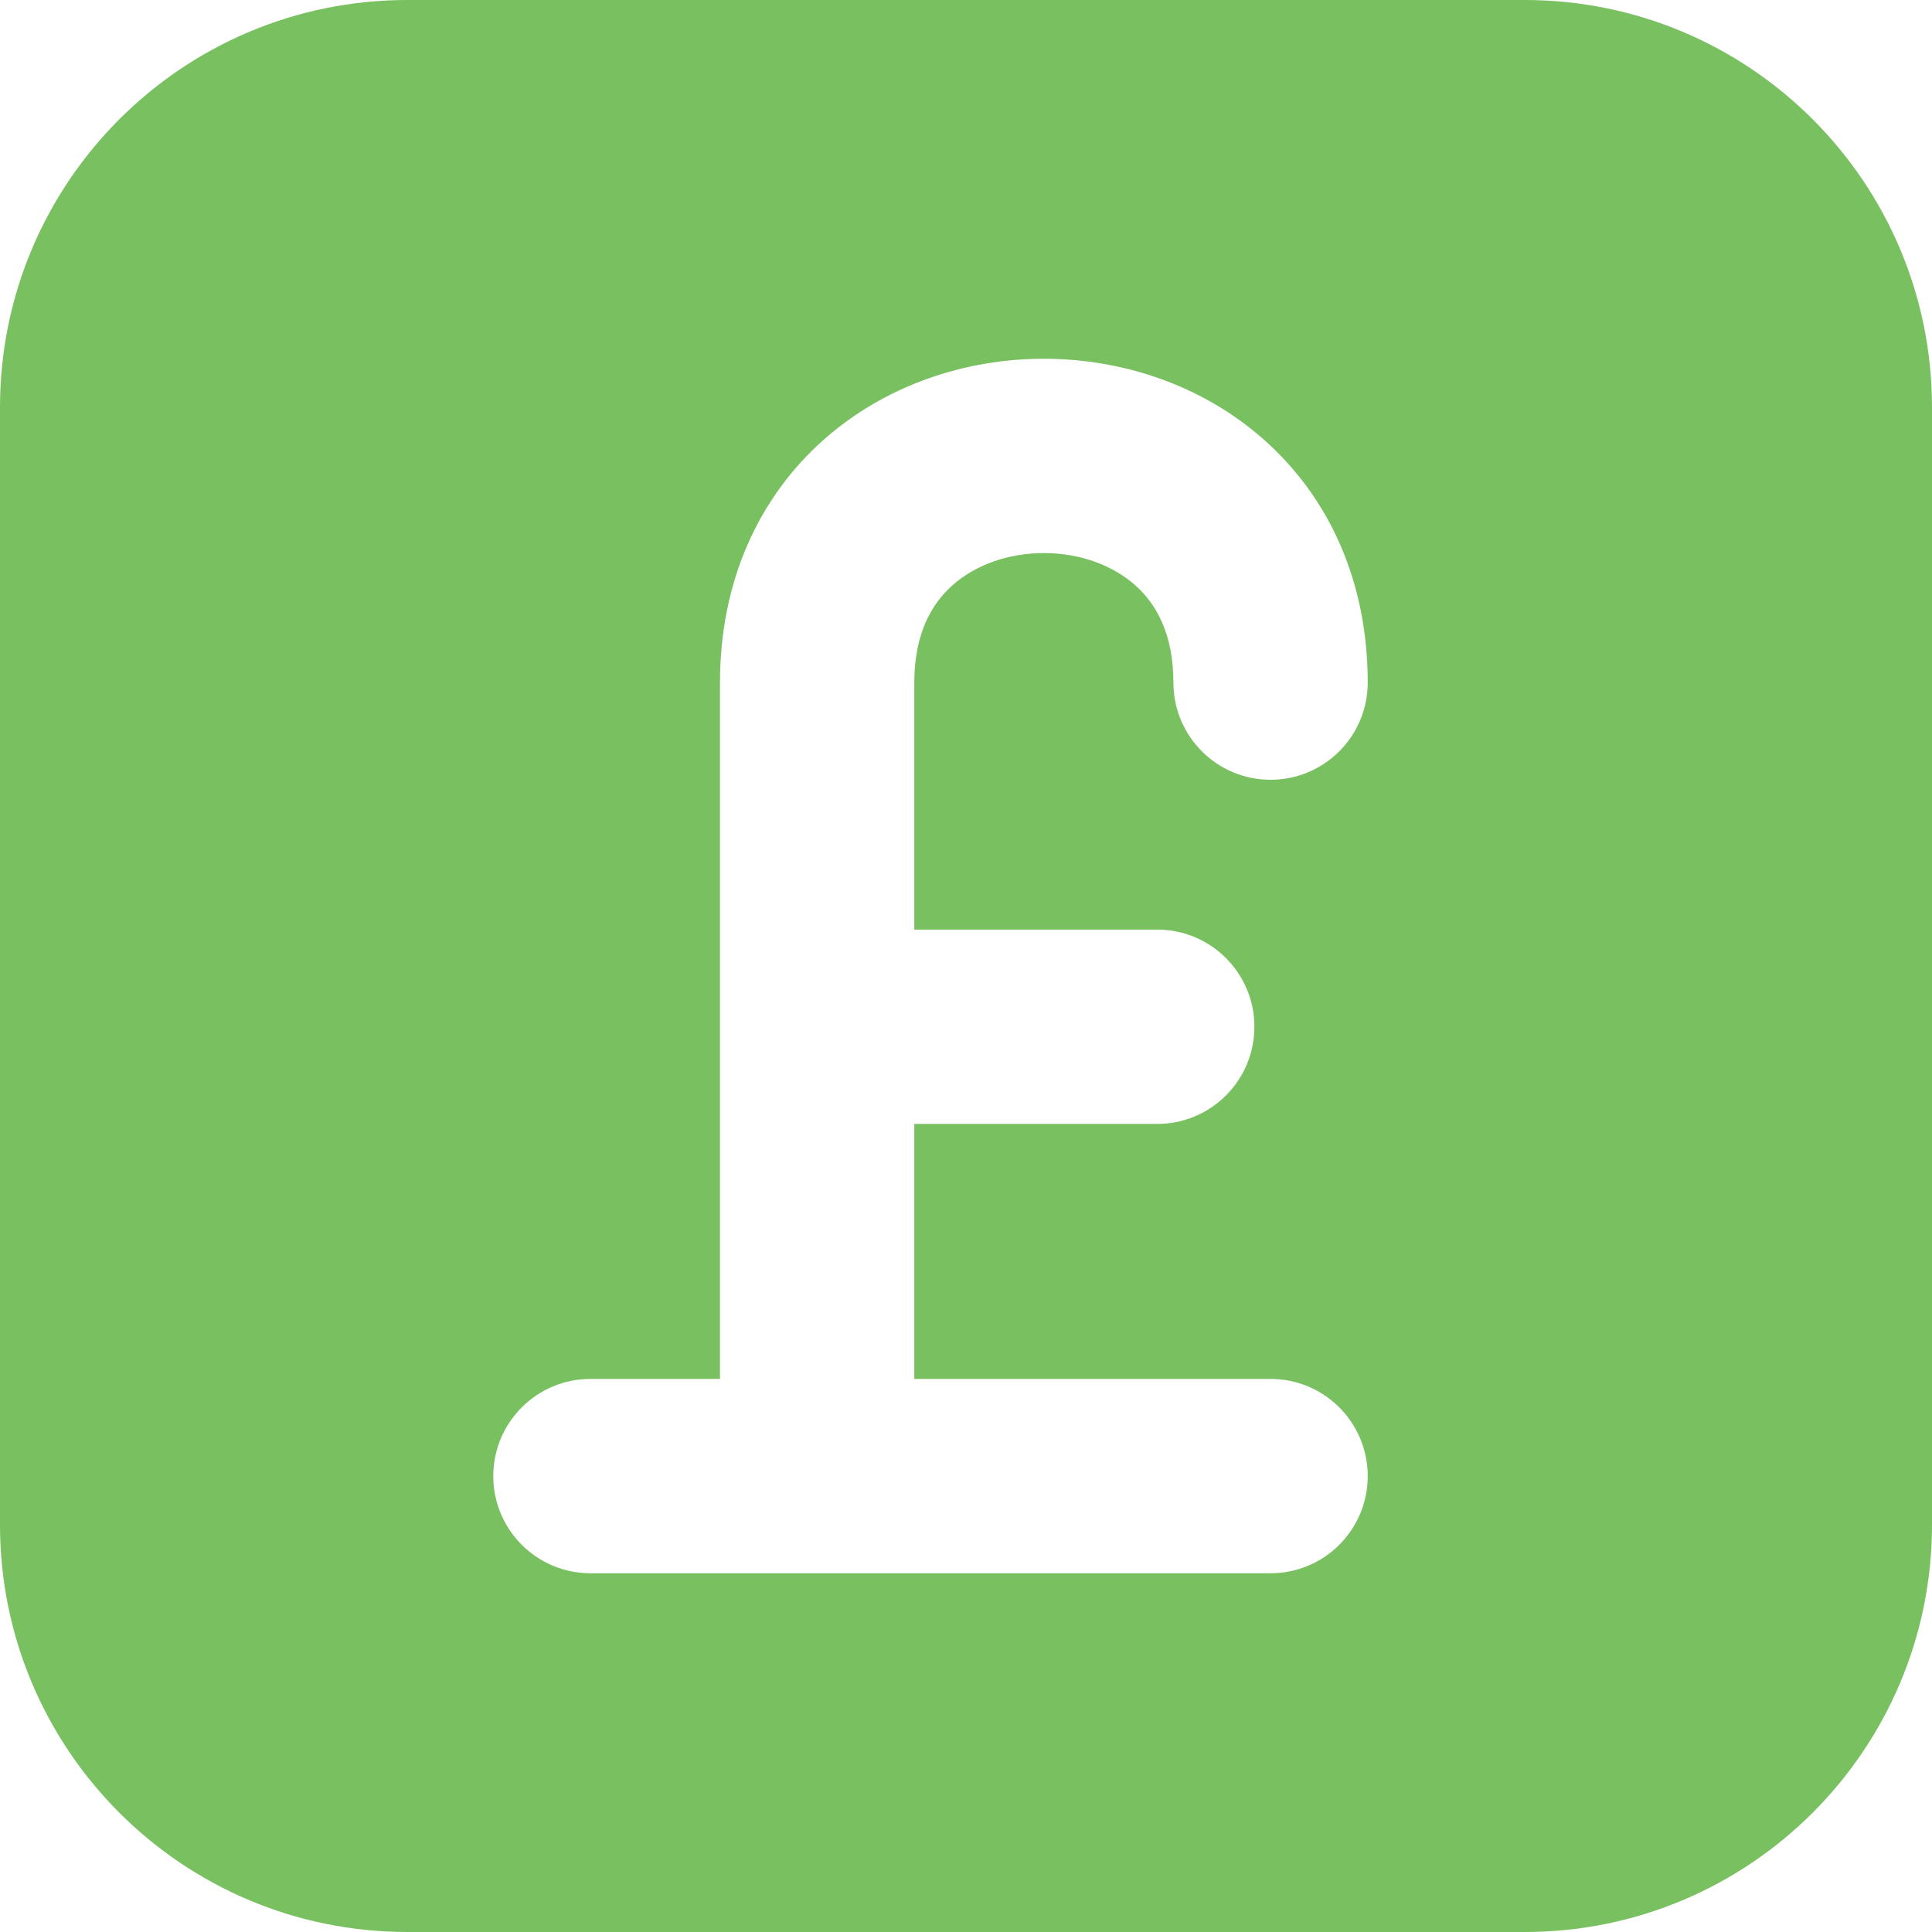 <svg width="517" height="517" viewBox="0 0 517 517" fill="none" xmlns="http://www.w3.org/2000/svg">
<path d="M408 0C468.199 0 517 48.801 517 109V408C517 468.199 468.199 517 408 517H109C48.801 517 0 468.199 0 408V109C6.04716e-05 48.801 48.801 0 109 0H408ZM279.335 96C258.629 96 237.071 102.872 220.353 117.732C203.155 133.018 192.667 155.387 192.667 182.664V369H158C143.641 369 132 380.641 132 395C132 409.359 143.641 421 158 421H340.003C354.362 421 366.003 409.359 366.003 395C366.003 380.641 354.362 369 340.003 369H244.667V300.76H309.675C324.034 300.76 335.675 289.119 335.675 274.76C335.675 260.4 324.034 248.76 309.675 248.76H244.667V182.664C244.667 169.499 249.346 161.534 254.898 156.599C260.93 151.238 269.708 148 279.335 148C288.962 148 297.739 151.238 303.771 156.599C309.323 161.534 314.002 169.499 314.002 182.664C314.002 197.023 325.643 208.664 340.002 208.664C354.361 208.664 366.002 197.023 366.002 182.664C366.002 155.387 355.514 133.018 338.316 117.732C321.598 102.872 300.041 96 279.335 96Z" fill="#79C061"/>
</svg>

